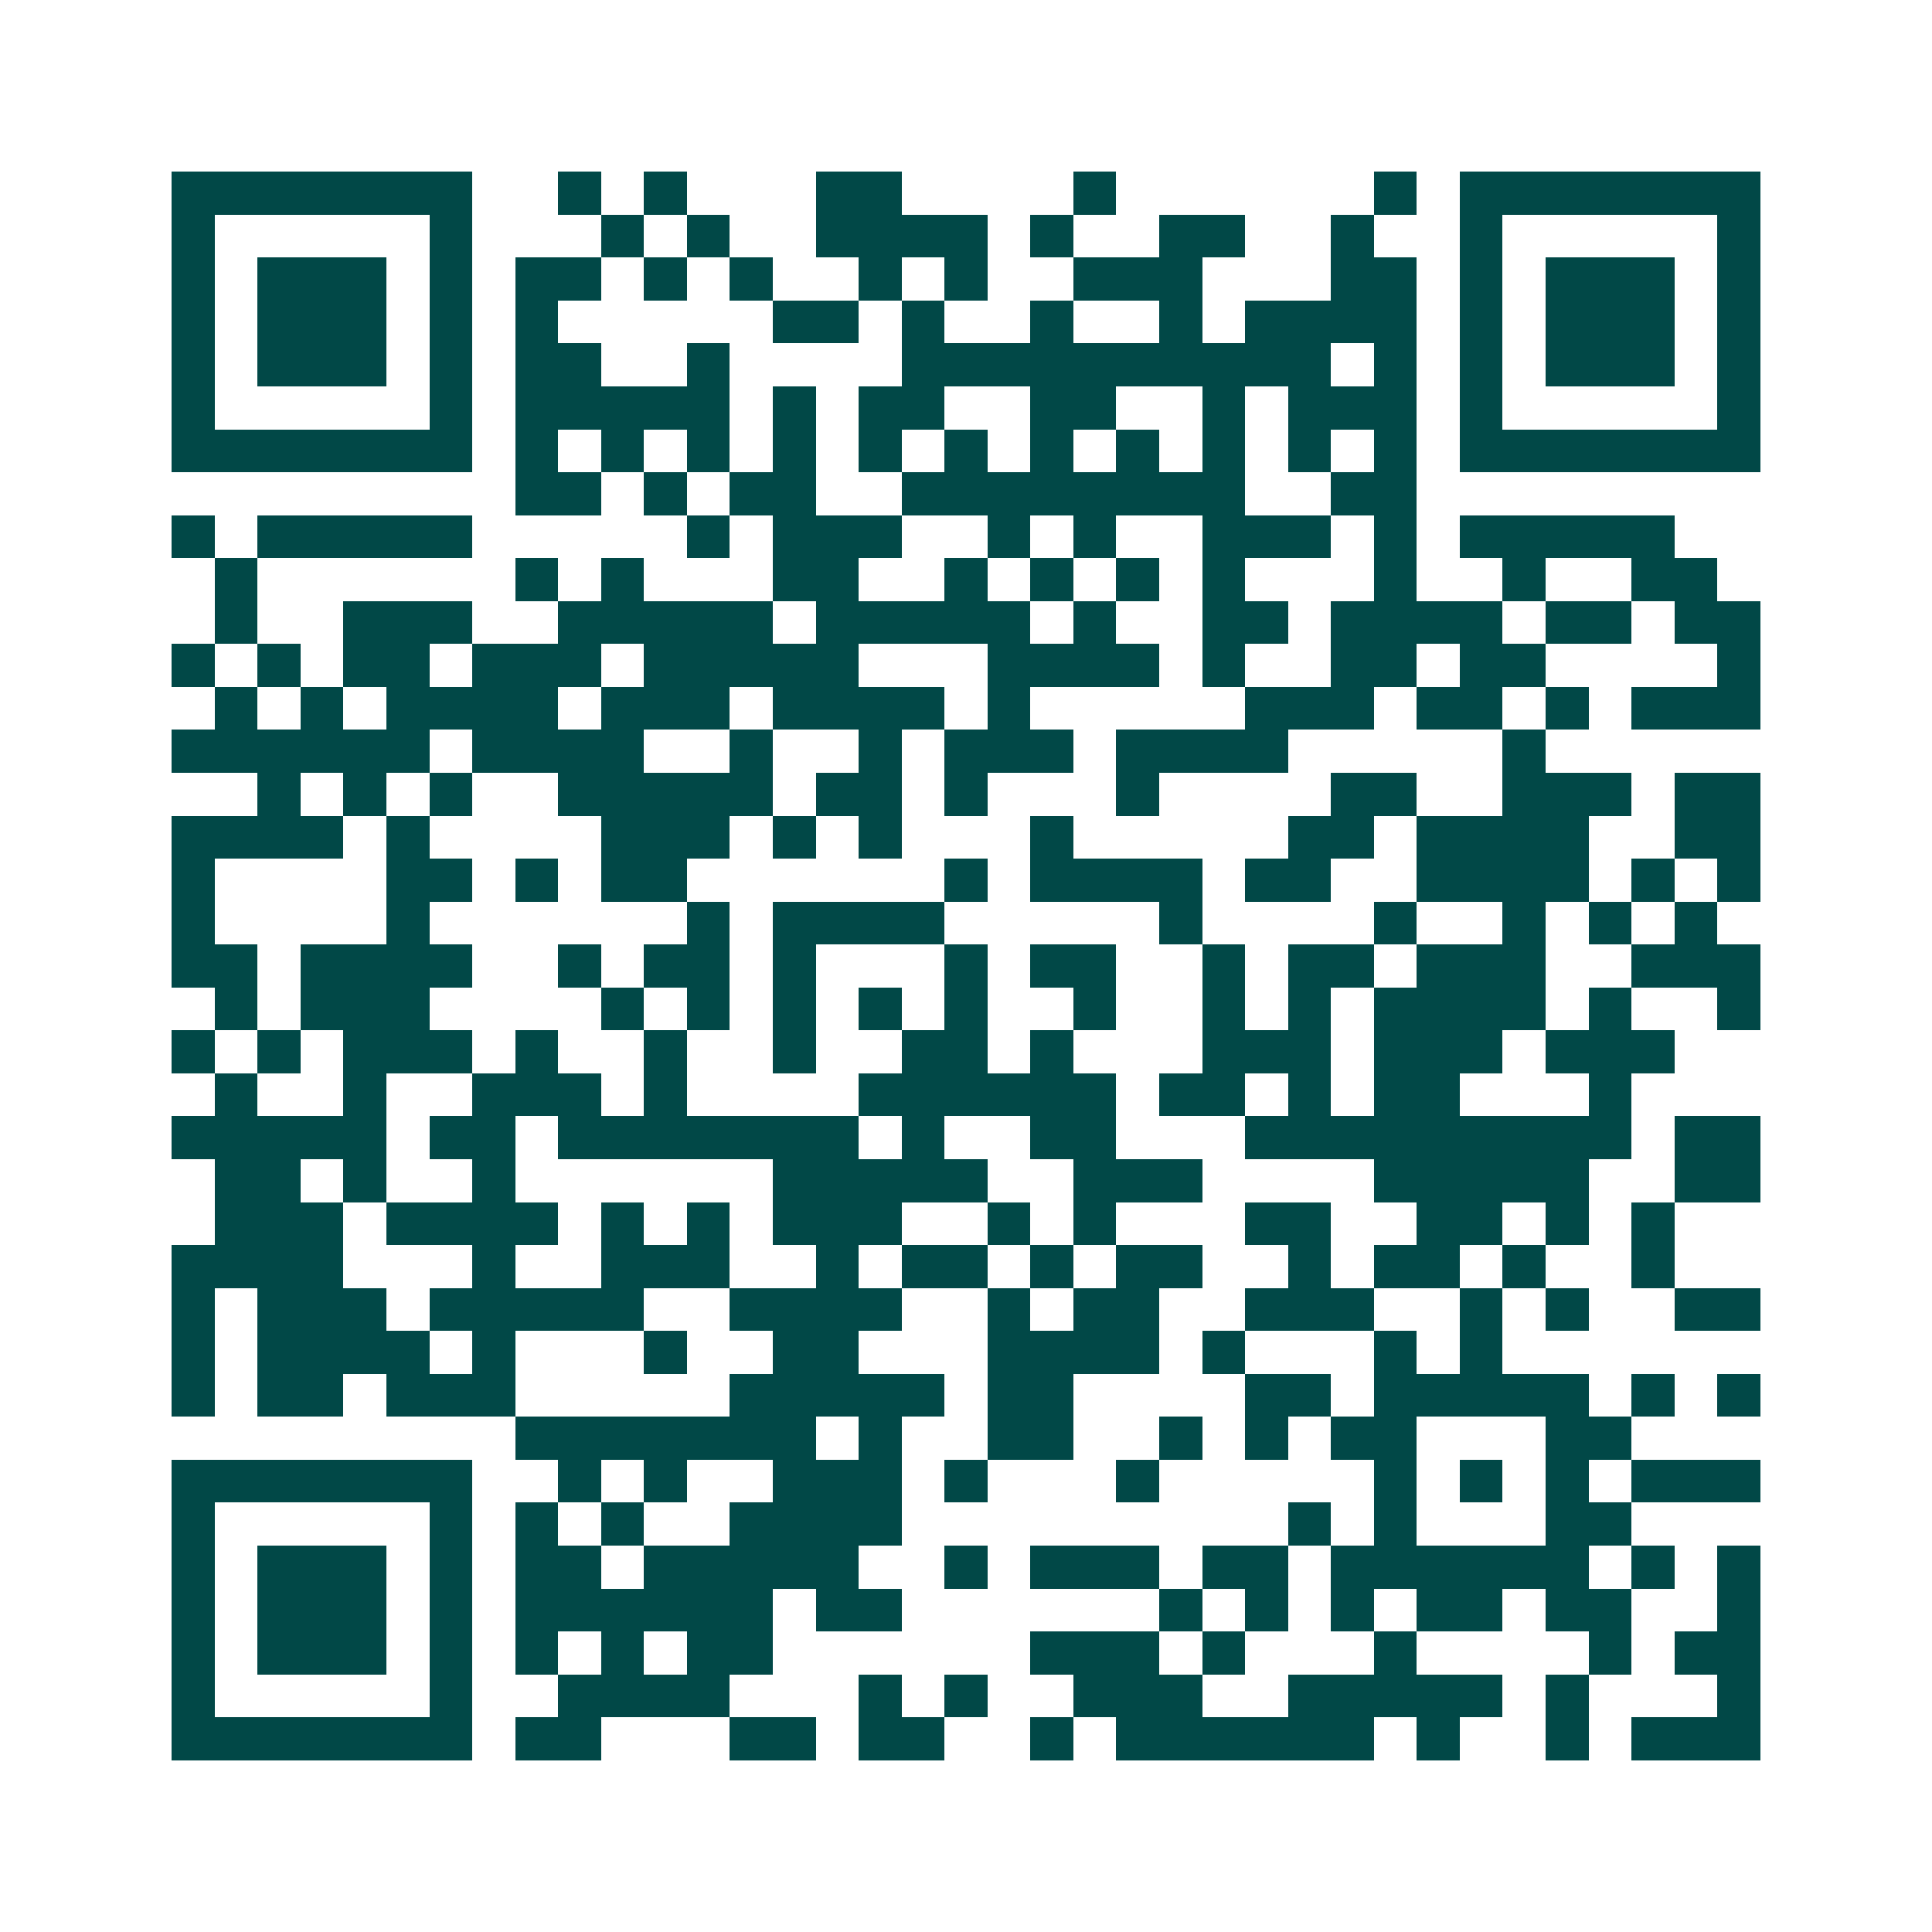 <svg xmlns="http://www.w3.org/2000/svg" width="200" height="200" viewBox="0 0 45 45" shape-rendering="crispEdges"><path fill="#ffffff" d="M0 0h45v45H0z"/><path stroke="#014847" d="M4 4.5h7m2 0h1m1 0h1m3 0h2m4 0h1m6 0h1m1 0h7M4 5.5h1m5 0h1m3 0h1m1 0h1m2 0h4m1 0h1m2 0h2m2 0h1m2 0h1m5 0h1M4 6.5h1m1 0h3m1 0h1m1 0h2m1 0h1m1 0h1m2 0h1m1 0h1m2 0h3m3 0h2m1 0h1m1 0h3m1 0h1M4 7.5h1m1 0h3m1 0h1m1 0h1m5 0h2m1 0h1m2 0h1m2 0h1m1 0h4m1 0h1m1 0h3m1 0h1M4 8.5h1m1 0h3m1 0h1m1 0h2m2 0h1m4 0h10m1 0h1m1 0h1m1 0h3m1 0h1M4 9.5h1m5 0h1m1 0h5m1 0h1m1 0h2m2 0h2m2 0h1m1 0h3m1 0h1m5 0h1M4 10.5h7m1 0h1m1 0h1m1 0h1m1 0h1m1 0h1m1 0h1m1 0h1m1 0h1m1 0h1m1 0h1m1 0h1m1 0h7M12 11.5h2m1 0h1m1 0h2m2 0h8m2 0h2M4 12.5h1m1 0h5m5 0h1m1 0h3m2 0h1m1 0h1m2 0h3m1 0h1m1 0h5M5 13.5h1m6 0h1m1 0h1m3 0h2m2 0h1m1 0h1m1 0h1m1 0h1m3 0h1m2 0h1m2 0h2M5 14.5h1m2 0h3m2 0h5m1 0h5m1 0h1m2 0h2m1 0h4m1 0h2m1 0h2M4 15.5h1m1 0h1m1 0h2m1 0h3m1 0h5m3 0h4m1 0h1m2 0h2m1 0h2m4 0h1M5 16.5h1m1 0h1m1 0h4m1 0h3m1 0h4m1 0h1m5 0h3m1 0h2m1 0h1m1 0h3M4 17.5h6m1 0h4m2 0h1m2 0h1m1 0h3m1 0h4m5 0h1M6 18.5h1m1 0h1m1 0h1m2 0h5m1 0h2m1 0h1m3 0h1m4 0h2m2 0h3m1 0h2M4 19.5h4m1 0h1m4 0h3m1 0h1m1 0h1m3 0h1m5 0h2m1 0h4m2 0h2M4 20.5h1m4 0h2m1 0h1m1 0h2m6 0h1m1 0h4m1 0h2m2 0h4m1 0h1m1 0h1M4 21.5h1m4 0h1m6 0h1m1 0h4m5 0h1m4 0h1m2 0h1m1 0h1m1 0h1M4 22.5h2m1 0h4m2 0h1m1 0h2m1 0h1m3 0h1m1 0h2m2 0h1m1 0h2m1 0h3m2 0h3M5 23.5h1m1 0h3m4 0h1m1 0h1m1 0h1m1 0h1m1 0h1m2 0h1m2 0h1m1 0h1m1 0h4m1 0h1m2 0h1M4 24.5h1m1 0h1m1 0h3m1 0h1m2 0h1m2 0h1m2 0h2m1 0h1m3 0h3m1 0h3m1 0h3M5 25.5h1m2 0h1m2 0h3m1 0h1m4 0h6m1 0h2m1 0h1m1 0h2m3 0h1M4 26.5h5m1 0h2m1 0h7m1 0h1m2 0h2m3 0h9m1 0h2M5 27.5h2m1 0h1m2 0h1m6 0h5m2 0h3m4 0h5m2 0h2M5 28.5h3m1 0h4m1 0h1m1 0h1m1 0h3m2 0h1m1 0h1m3 0h2m2 0h2m1 0h1m1 0h1M4 29.5h4m3 0h1m2 0h3m2 0h1m1 0h2m1 0h1m1 0h2m2 0h1m1 0h2m1 0h1m2 0h1M4 30.5h1m1 0h3m1 0h5m2 0h4m2 0h1m1 0h2m2 0h3m2 0h1m1 0h1m2 0h2M4 31.5h1m1 0h4m1 0h1m3 0h1m2 0h2m3 0h4m1 0h1m3 0h1m1 0h1M4 32.5h1m1 0h2m1 0h3m5 0h5m1 0h2m4 0h2m1 0h5m1 0h1m1 0h1M12 33.5h7m1 0h1m2 0h2m2 0h1m1 0h1m1 0h2m3 0h2M4 34.5h7m2 0h1m1 0h1m2 0h3m1 0h1m3 0h1m5 0h1m1 0h1m1 0h1m1 0h3M4 35.5h1m5 0h1m1 0h1m1 0h1m2 0h4m9 0h1m1 0h1m3 0h2M4 36.5h1m1 0h3m1 0h1m1 0h2m1 0h5m2 0h1m1 0h3m1 0h2m1 0h6m1 0h1m1 0h1M4 37.5h1m1 0h3m1 0h1m1 0h6m1 0h2m6 0h1m1 0h1m1 0h1m1 0h2m1 0h2m2 0h1M4 38.5h1m1 0h3m1 0h1m1 0h1m1 0h1m1 0h2m6 0h3m1 0h1m3 0h1m4 0h1m1 0h2M4 39.5h1m5 0h1m2 0h4m3 0h1m1 0h1m2 0h3m2 0h5m1 0h1m3 0h1M4 40.5h7m1 0h2m3 0h2m1 0h2m2 0h1m1 0h6m1 0h1m2 0h1m1 0h3"/></svg>
